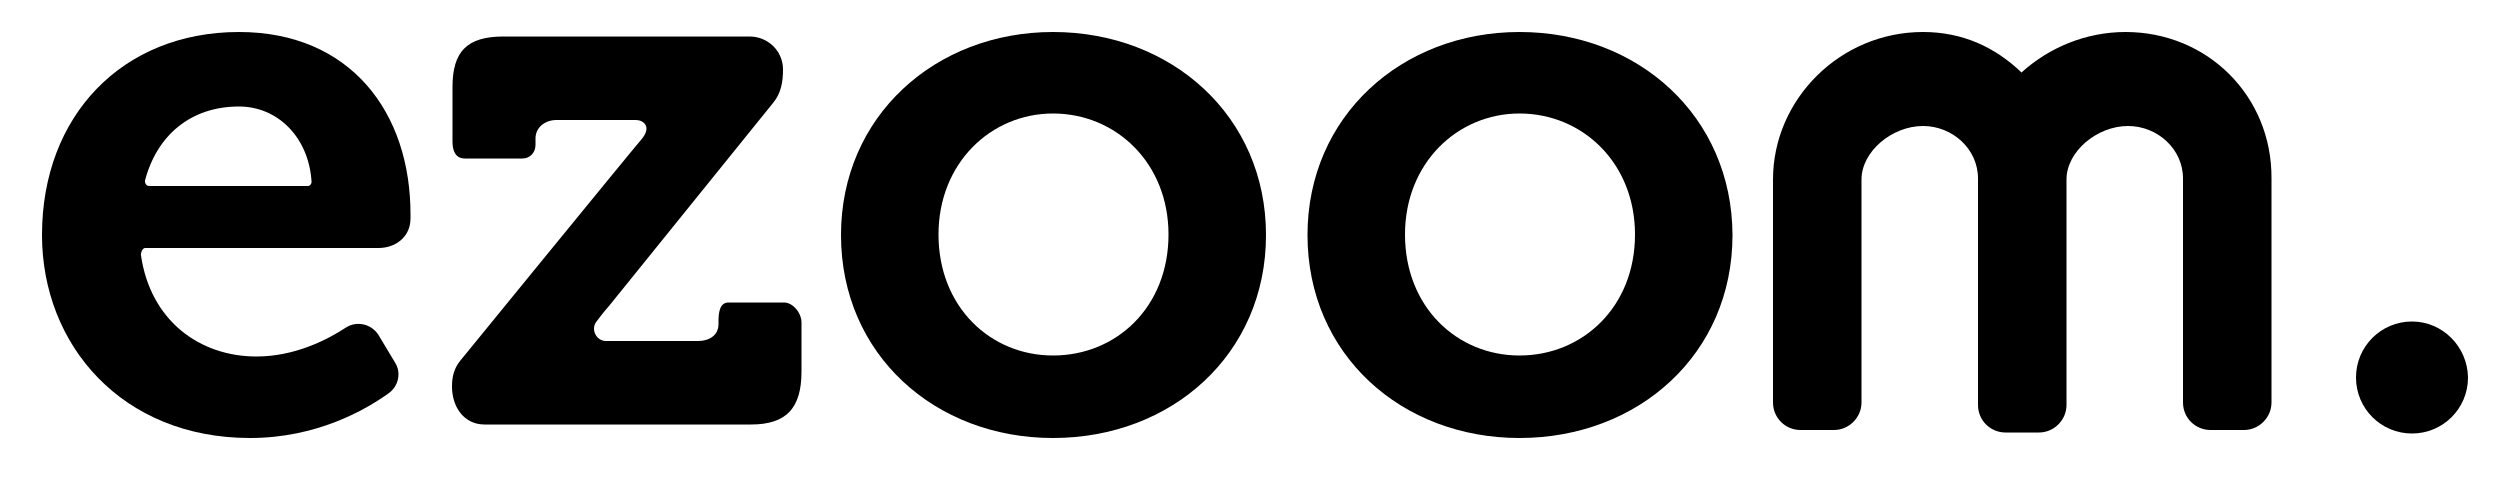 <svg version="1.1" xmlns="http://www.w3.org/2000/svg" xmlns:xlink="http://www.w3.org/1999/xlink" viewBox="0 0 500 96" style="enable-background:new 0 0 500 96;" xml:space="preserve">
<g>
	<path d="M210.6,6.4c-23.6,0-42.4,16.9-42.4,40.6c0,23.9,18.8,40.6,42.4,40.6
		c23.7,0,42.6-16.7,42.6-40.6C253.2,23.2,234.3,6.4,210.6,6.4z M210.6,71.1c-12.5,0-22.9-9.7-22.9-24.2c0-14.3,10.5-24.2,22.9-24.2
		c12.6,0,23.1,9.9,23.1,24.2C233.7,61.4,223.3,71.1,210.6,71.1z"/>
	<path d="M303.9,6.4c-23.6,0-42.4,16.9-42.4,40.6c0,23.9,18.8,40.6,42.4,40.6
		c23.7,0,42.6-16.7,42.6-40.6C346.4,23.2,327.6,6.4,303.9,6.4z M303.9,71.1c-12.5,0-22.9-9.7-22.9-24.2c0-14.3,10.5-24.2,22.9-24.2
		c12.6,0,23.1,9.9,23.1,24.2C327,61.4,316.5,71.1,303.9,71.1z"/>
	<path d="M482.4,64.3c-6.2,0-11.2,5-11.2,11.2s5,11.2,11.2,11.2s11.2-5,11.2-11.2
		C493.5,69.3,488.5,64.3,482.4,64.3z"/>
	<path d="M47.8,6.4C24.5,6.4,8.4,23.1,8.4,47c0,22,16,40.6,41.6,40.6c13.3,0,23.1-5.6,27.8-9
		c1.9-1.4,2.5-4.1,1.2-6.1L75.7,67c-1.4-2.2-4.3-2.9-6.5-1.5c-3.8,2.5-10.3,5.8-17.9,5.8c-11.4,0-21.2-7.2-23.1-20.2
		c-0.1-0.5,0.3-1.5,0.8-1.5h46.7c3.5,0,6.4-2.3,6.4-5.9c0-0.3,0-0.3,0-0.6C82.2,22.4,70,6.4,47.8,6.4z M61.6,37.2H29.8
		c-0.5,0-0.9-0.6-0.8-1.1c2.4-9.1,9.2-14.8,18.8-14.8c7.7,0,13.9,6.1,14.5,14.9C62.4,36.7,62,37.2,61.6,37.2z"/>
	<path d="M156.8,60.5h-11.1c-1.8,0-2,2.1-2,3.8v0.5c0,2.3-1.9,3.4-4.1,3.4h-17h-1.4
		c-2,0-3.1-2.4-1.9-3.9c0.7-0.9,1.5-2,2.5-3.1l32.8-40.6c1.6-1.9,2-4.2,2-6.7c0-3.7-3-6.6-6.7-6.6h-49.2c-7.3,0-10.2,3-10.2,10.1
		v10.9c0,1.9,0.6,3.4,2.5,3.4h11.5c1.5,0,2.6-1.2,2.6-2.7v-1.3c0-2.3,2-3.7,4.2-3.7c0,0,11.4,0,15.9,0c1.4,0,3.4,1.3,0.9,4.1
		C127,29.3,92,72.2,92,72.2c-1.2,1.5-1.6,3.2-1.6,5v0.1c0,4.1,2.4,7.6,6.5,7.6h53.3c7.1,0,10.1-3.3,10.1-10.6v-9.8
		C160.3,62.6,158.6,60.5,156.8,60.5z"/>
	<path d="M425.1,6.4c-7.9,0-15.3,3.1-20.8,8.1c-5.2-5-11.7-8.1-19.7-8.1c-16.6,0-30,13.5-30,29.5v44.6
		c0,3.1,2.5,5.5,5.5,5.5h6.7c3,0,5.5-2.5,5.5-5.5V35.9c0-5.6,6.1-10.7,12.3-10.7c5.9,0,11,4.6,11,10.5V81c0,3.1,2.5,5.5,5.5,5.5h6.7
		c3,0,5.5-2.5,5.5-5.5V35.9c0-5.6,6.1-10.7,12.3-10.7c5.9,0,11,4.6,11,10.5v44.8c0,3.1,2.5,5.5,5.5,5.5h6.7c3,0,5.5-2.5,5.5-5.5
		V35.7C454.4,19.2,441.5,6.4,425.1,6.4z"/>
</g>
</svg>
